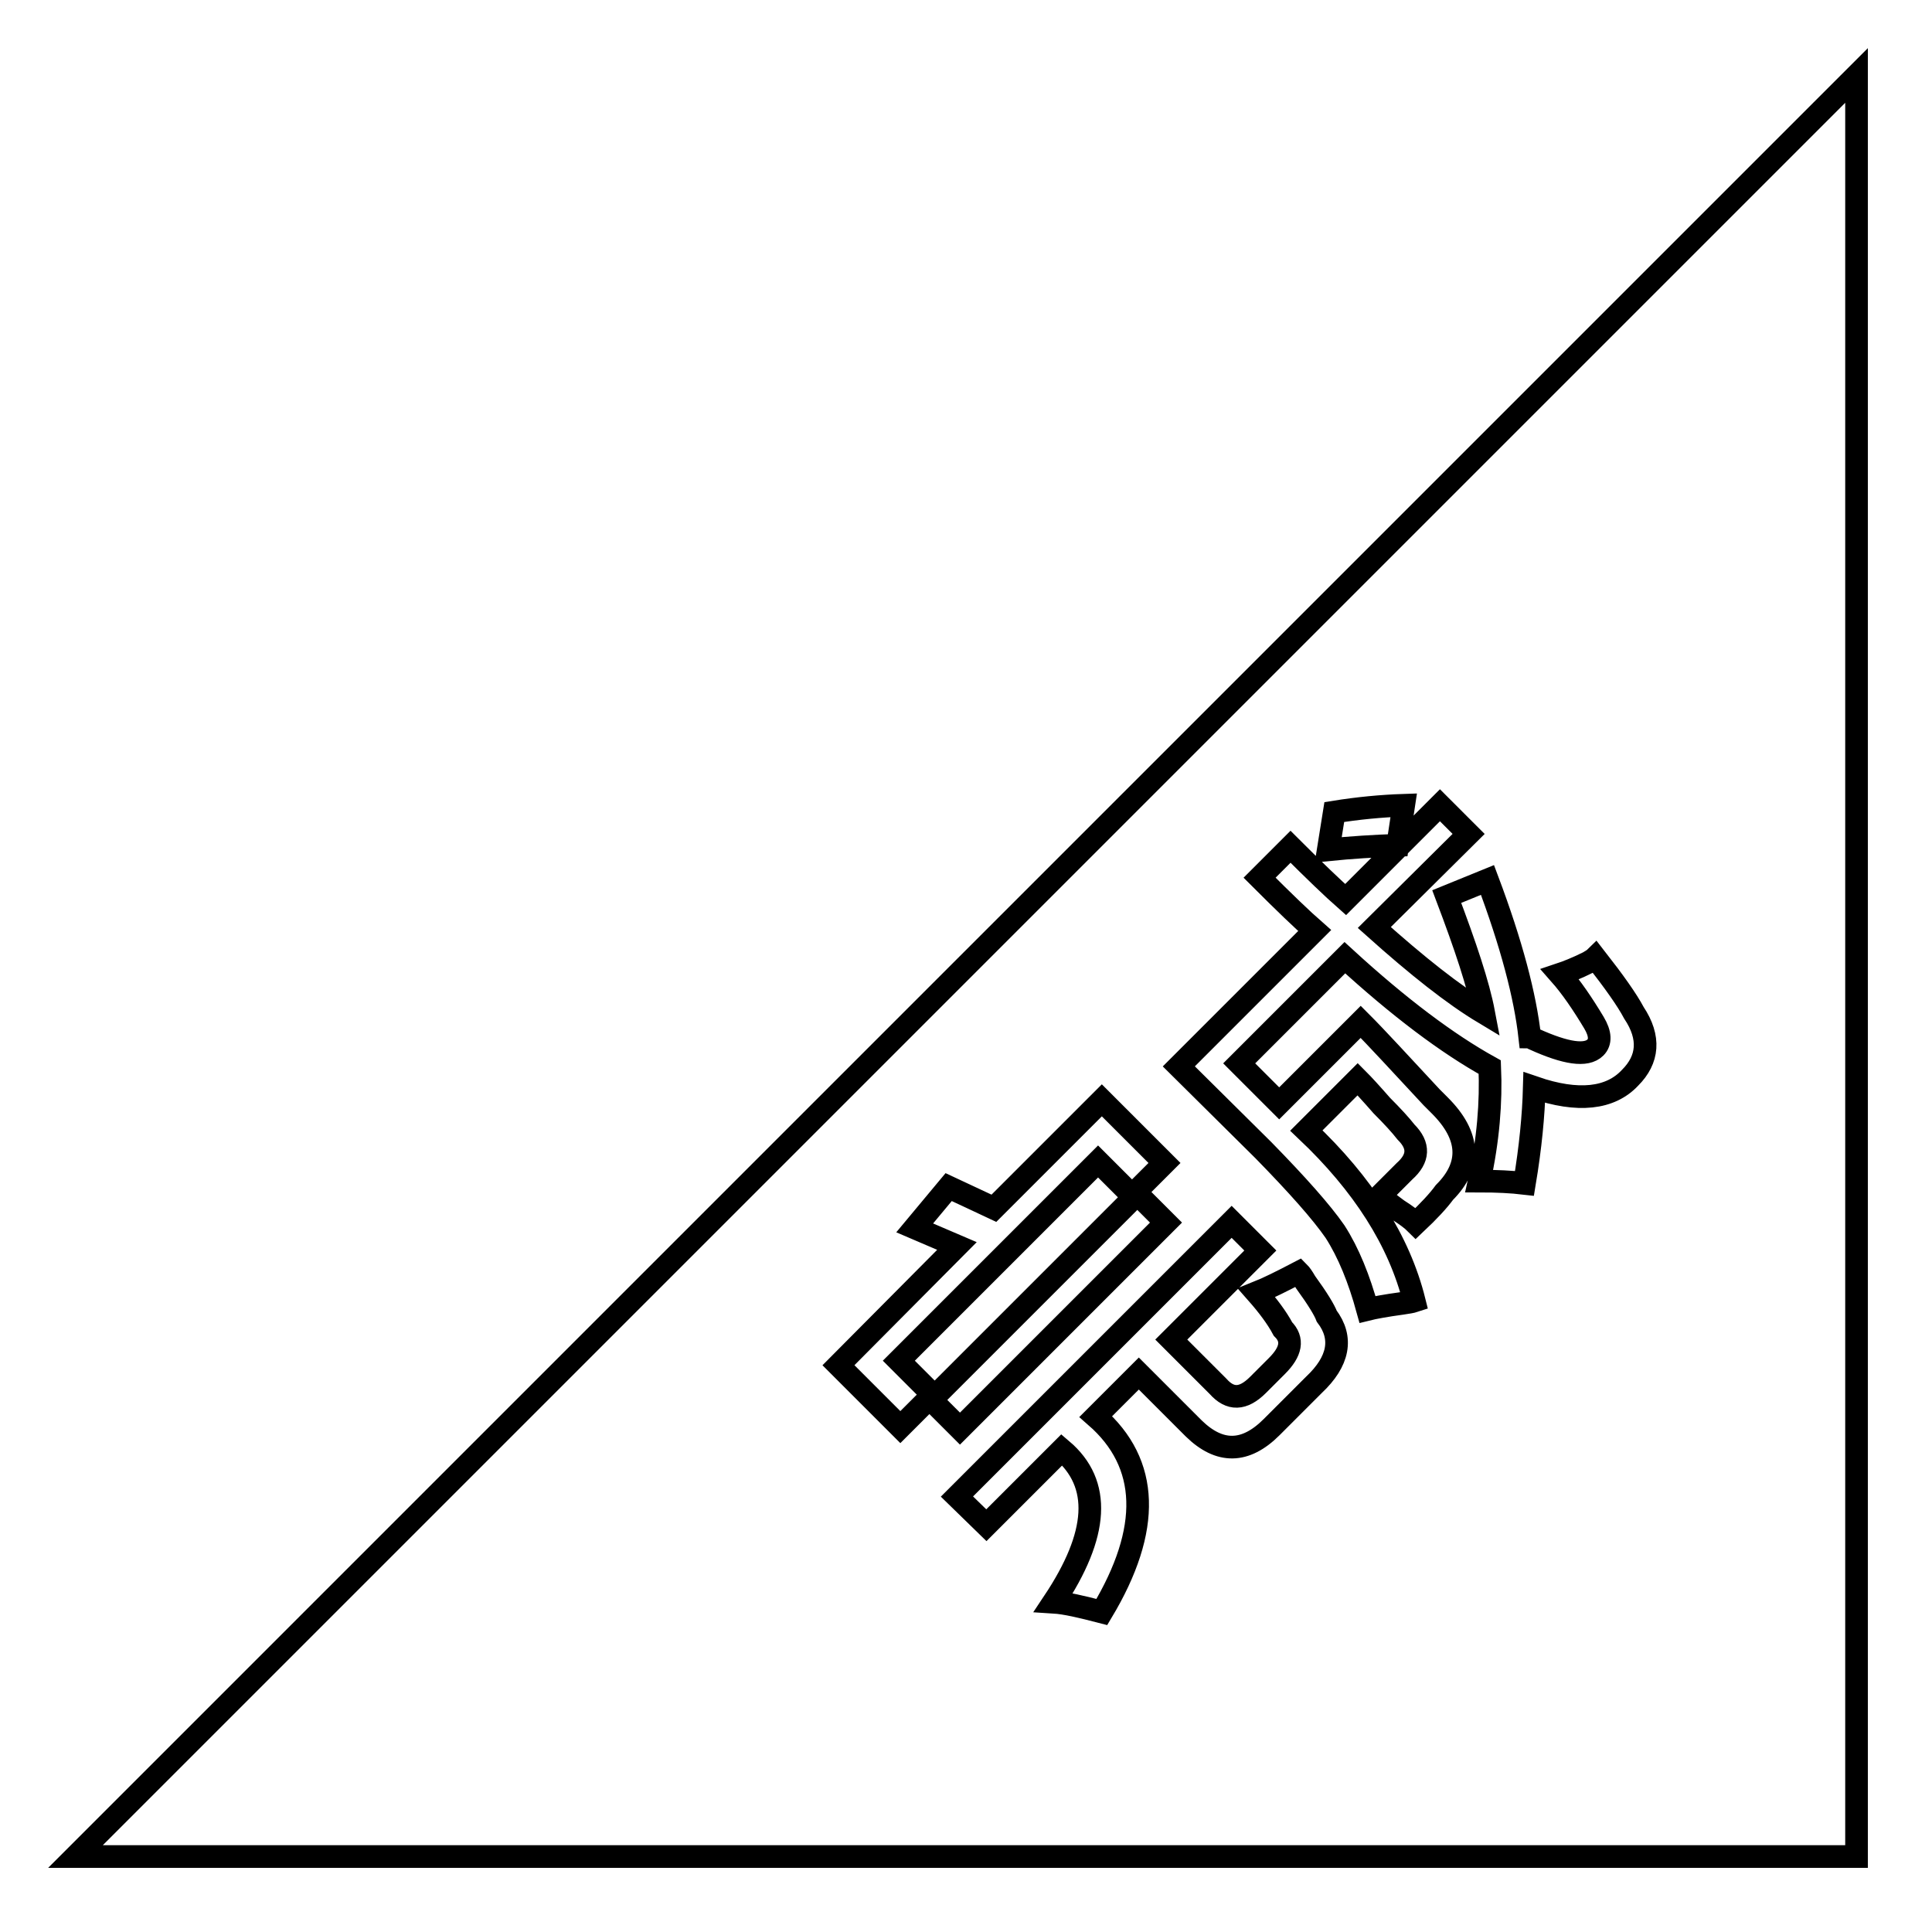 <?xml version="1.0" encoding="utf-8"?>
<!-- Svg Vector Icons : http://www.onlinewebfonts.com/icon -->
<!DOCTYPE svg PUBLIC "-//W3C//DTD SVG 1.1//EN" "http://www.w3.org/Graphics/SVG/1.1/DTD/svg11.dtd">
<svg version="1.1" xmlns="http://www.w3.org/2000/svg" xmlns:xlink="http://www.w3.org/1999/xlink" x="0px" y="0px" viewBox="0 0 256 256" enable-background="new 0 0 256 256" xml:space="preserve">
<g><g><path stroke-width="3" fill-opacity="0" stroke="#000000"  d="M246,10L10,246l0,0h236V10L246,10z M176.8,107.6c3.1-0.5,6.2-0.8,9.2-0.9l-0.8,5.3c-3.1,0.1-6.2,0.3-9.2,0.6L176.8,107.6z M111.1,180.9l15.7-15.8l-5.6-2.4l4.5-5.4c1.9,0.9,3.9,1.8,6,2.8l14.3-14.3l8.3,8.3l-4.3,4.3l-4.5-4.5l-26.4,26.4l4.5,4.5l-4.3,4.3L111.1,180.9z M150.7,158.2l3.8,3.8l-27.3,27.3l-3.8-3.8L150.7,158.2z M174.1,183.5l-5.6,5.6c-3.5,3.5-6.9,3.5-10.3,0.2l-7.3-7.3l-5.7,5.7c7.1,6.2,7.4,14.9,0.8,25.9c-2.7-0.7-4.8-1.2-6.4-1.3c6-9,6.4-15.7,1.1-20.2l-10,10l-3.9-3.8l36.4-36.4l3.8,3.8l-11.8,11.8l6.2,6.2c1.6,1.8,3.3,1.8,5.3-0.2l2.5-2.5c1.9-1.9,2.2-3.5,0.8-4.9c-0.8-1.5-2-3.1-3.5-4.8c1.5-0.6,3.3-1.5,5.6-2.7c0.2,0.2,0.5,0.6,0.9,1.3c1.6,2.2,2.5,3.7,2.8,4.5C178,177.3,177.4,180.4,174.1,183.5z M216,142.8c-2.6,2.8-6.9,3.3-12.7,1.3c-0.1,3.7-0.5,7.9-1.3,12.7c-1.7-0.2-3.7-0.3-6-0.3c1.2-5.4,1.6-10.5,1.4-15.1c-5.6-3.1-12-7.9-19.2-14.5l-14,14l5.3,5.3l10.8-10.8c2.2,2.2,5.3,5.6,9.4,10c0.4,0.4,0.8,0.8,1.1,1.1c4,4,4.2,7.9,0.6,11.5c-0.8,1.1-2.1,2.5-3.8,4.1c-0.5-0.5-1.3-1.1-2.4-1.8c-1.1-0.8-1.8-1.4-2.4-1.8c1.3-1.3,2.4-2.4,3.3-3.3c1.9-1.7,2-3.4,0.2-5.2c-0.7-0.9-1.8-2.1-3.2-3.5c-1.4-1.6-2.5-2.8-3.2-3.5l-6.8,6.8c7.5,7.1,12.3,14.6,14.3,22.6c-0.3,0.1-0.9,0.2-1.6,0.3c-2.2,0.3-3.8,0.6-4.6,0.8c-1.1-4-2.5-7.5-4.3-10.3c-1.8-2.6-5-6.2-9.5-10.8l-11.2-11.1l18-18c-1.6-1.4-4-3.7-7.3-7l4.1-4.1c3.2,3.2,5.6,5.5,7.3,7l12.5-12.5l3.8,3.8l-12.5,12.4c5.7,5.1,10.5,8.9,14.5,11.3c-0.7-3.7-2.4-8.8-4.9-15.4l5.4-2.2c3.2,8.5,5,15.4,5.6,20.8c0.2,0,0.4,0.1,0.6,0.3c4.2,1.9,6.9,2.3,8.1,1.1c0.7-0.7,0.7-1.8-0.2-3.3c-1.5-2.5-3-4.7-4.5-6.4c0.9-0.3,2.2-0.8,3.8-1.6c0.5-0.3,0.8-0.5,0.9-0.6c2.5,3.2,4.2,5.6,5.1,7.3C218.7,137.5,218.4,140.4,216,142.8z"/></g></g>
</svg>